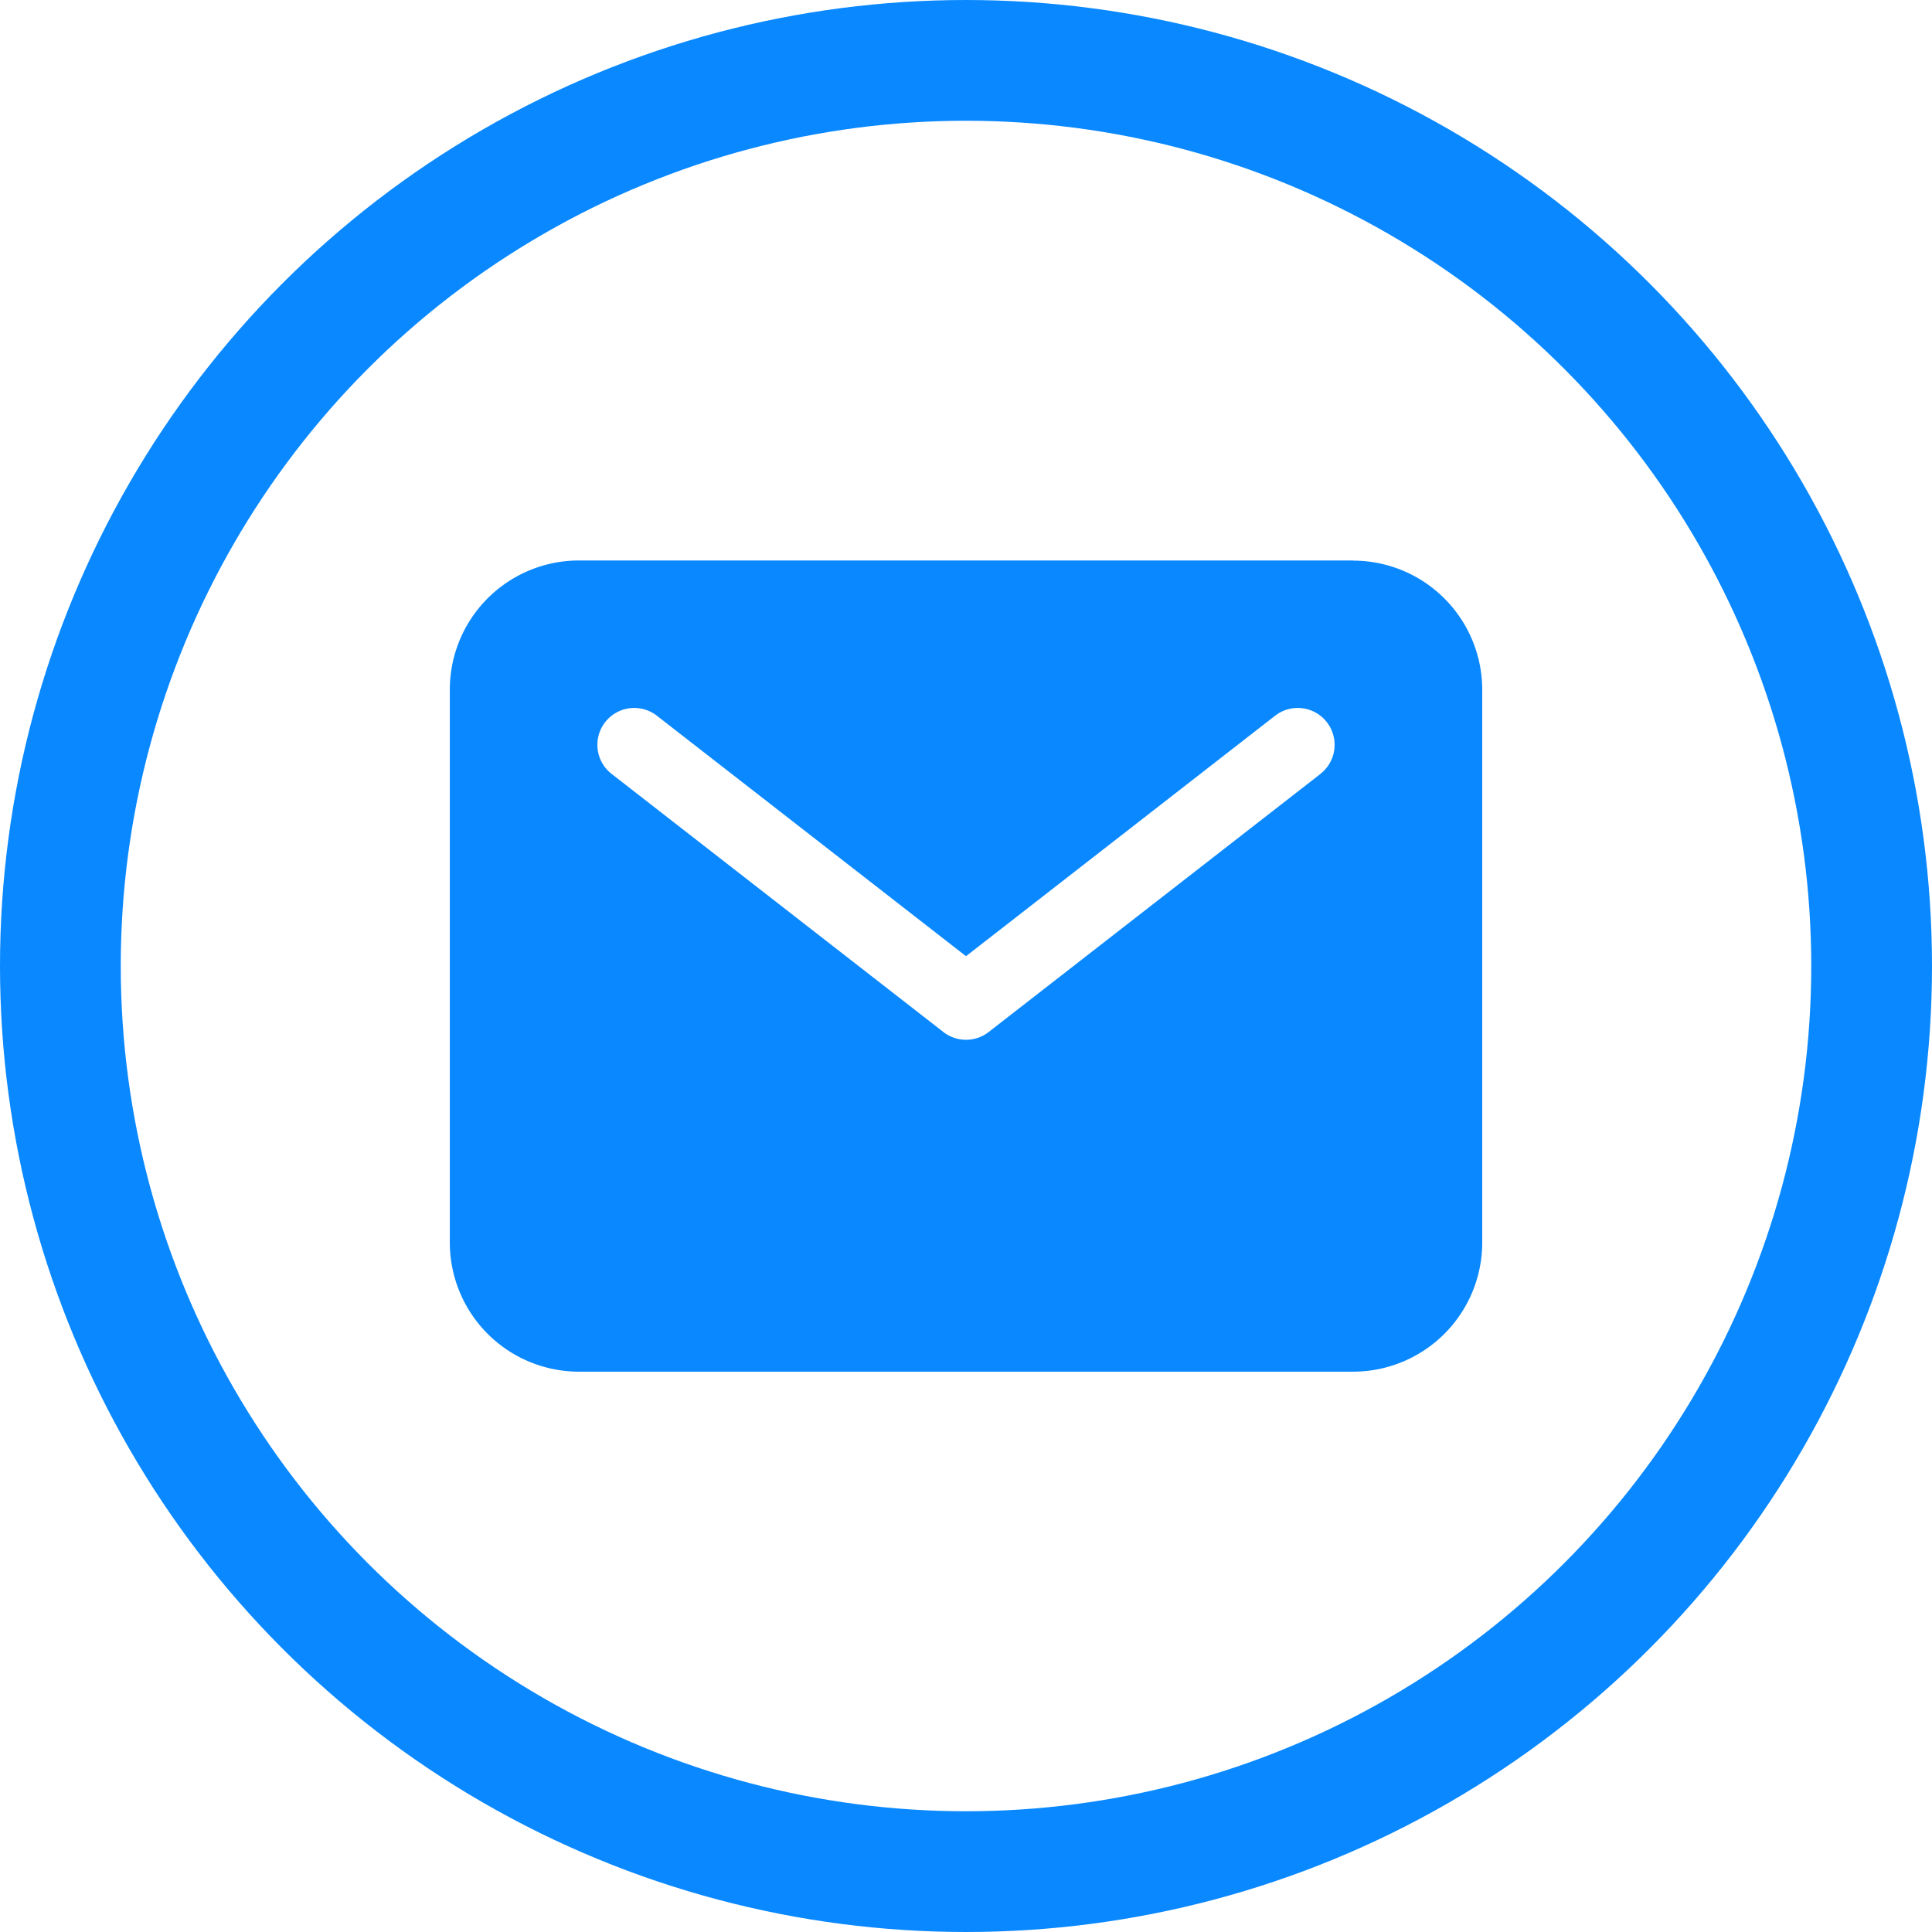 <svg xmlns="http://www.w3.org/2000/svg" width="40" height="40" viewBox="0 0 40 40">
  <g id="Raggruppa_19939" data-name="Raggruppa 19939" transform="translate(-811 -747.619)">
    <g id="Ellisse_484" data-name="Ellisse 484" transform="translate(811 747.619)" fill="none" stroke="#0988ff" stroke-width="2.5">
      <circle cx="20" cy="20" r="20" stroke="none"/>
      <circle cx="20" cy="20" r="18.75" fill="none"/>
    </g>
    <path id="mail" d="M20.953,5.625H4.922A2.675,2.675,0,0,0,2.25,8.3V19.748A2.675,2.675,0,0,0,4.922,22.42H20.953a2.675,2.675,0,0,0,2.672-2.672V8.3a2.675,2.675,0,0,0-2.672-2.672Zm-.677,4.419-6.87,5.344a.763.763,0,0,1-.937,0L5.6,10.044a.763.763,0,1,1,.937-1.205l6.4,4.979,6.4-4.979a.763.763,0,1,1,.937,1.205Z" transform="translate(818.063 753.598)" fill="#0988ff"/>
  </g>
</svg>
